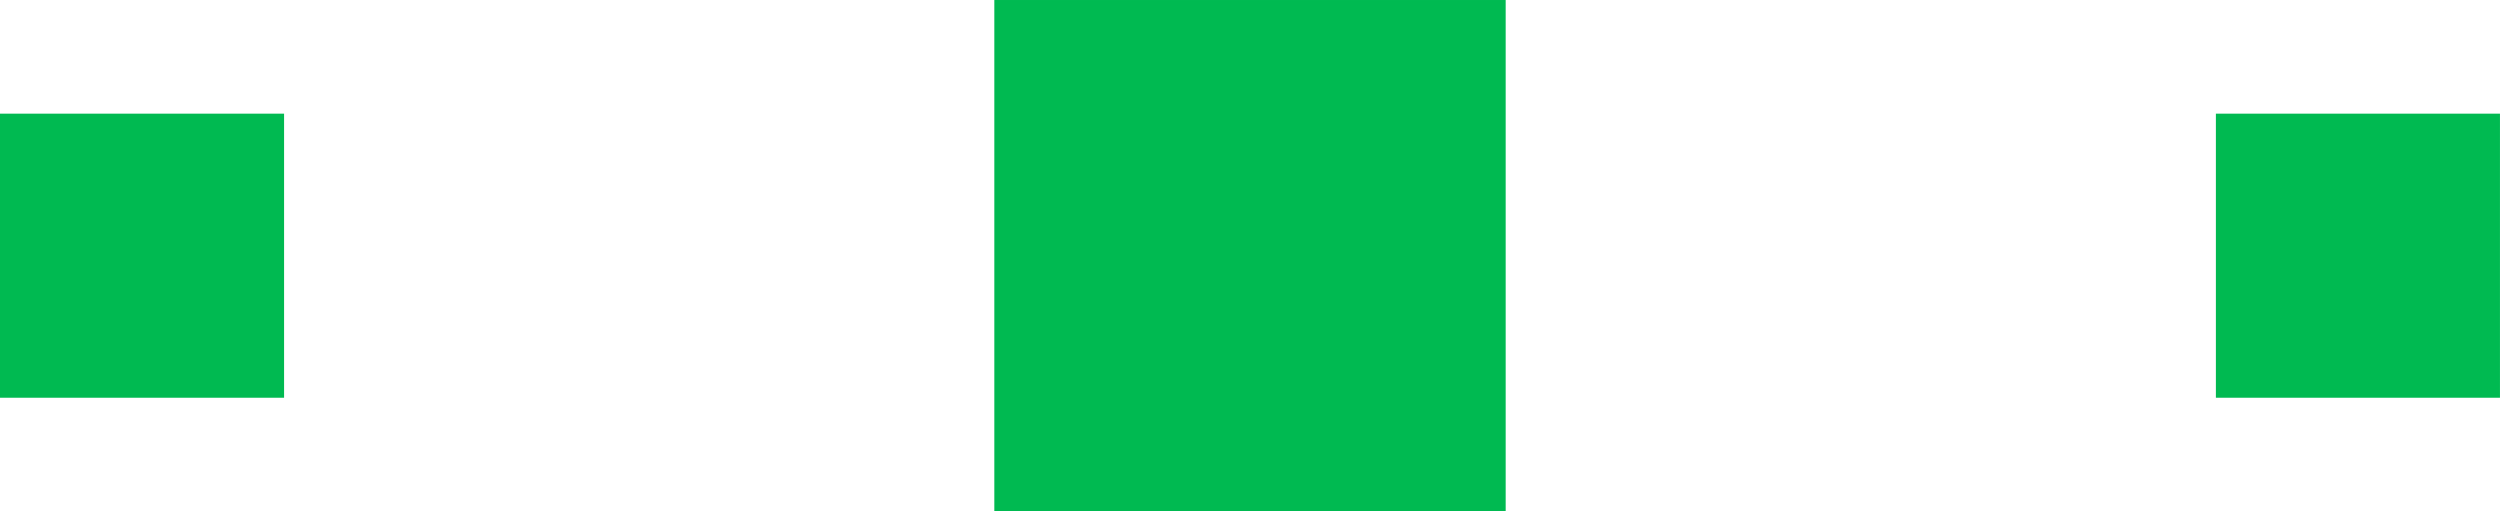 <?xml version="1.0" encoding="UTF-8"?> <!-- Creator: CorelDRAW 2019 (64-Bit) --> <svg xmlns="http://www.w3.org/2000/svg" xmlns:xlink="http://www.w3.org/1999/xlink" xmlns:xodm="http://www.corel.com/coreldraw/odm/2003" xml:space="preserve" width="83.82mm" height="17.145mm" style="shape-rendering:geometricPrecision; text-rendering:geometricPrecision; image-rendering:optimizeQuality; fill-rule:evenodd; clip-rule:evenodd" viewBox="0 0 728.76 149.06"> <defs> <style type="text/css"> <![CDATA[ .fil0 {fill:#00BA51} ]]> </style> </defs> <g id="Слой_x0020_1">  <rect class="fil0" x="289.85" width="149.06" height="149.06"></rect> <g id="_1724548465840"> <rect class="fil0" x="645.94" y="33.13" width="82.81" height="82.81"></rect> <rect class="fil0" y="33.13" width="82.81" height="82.81"></rect> </g> </g> </svg> 